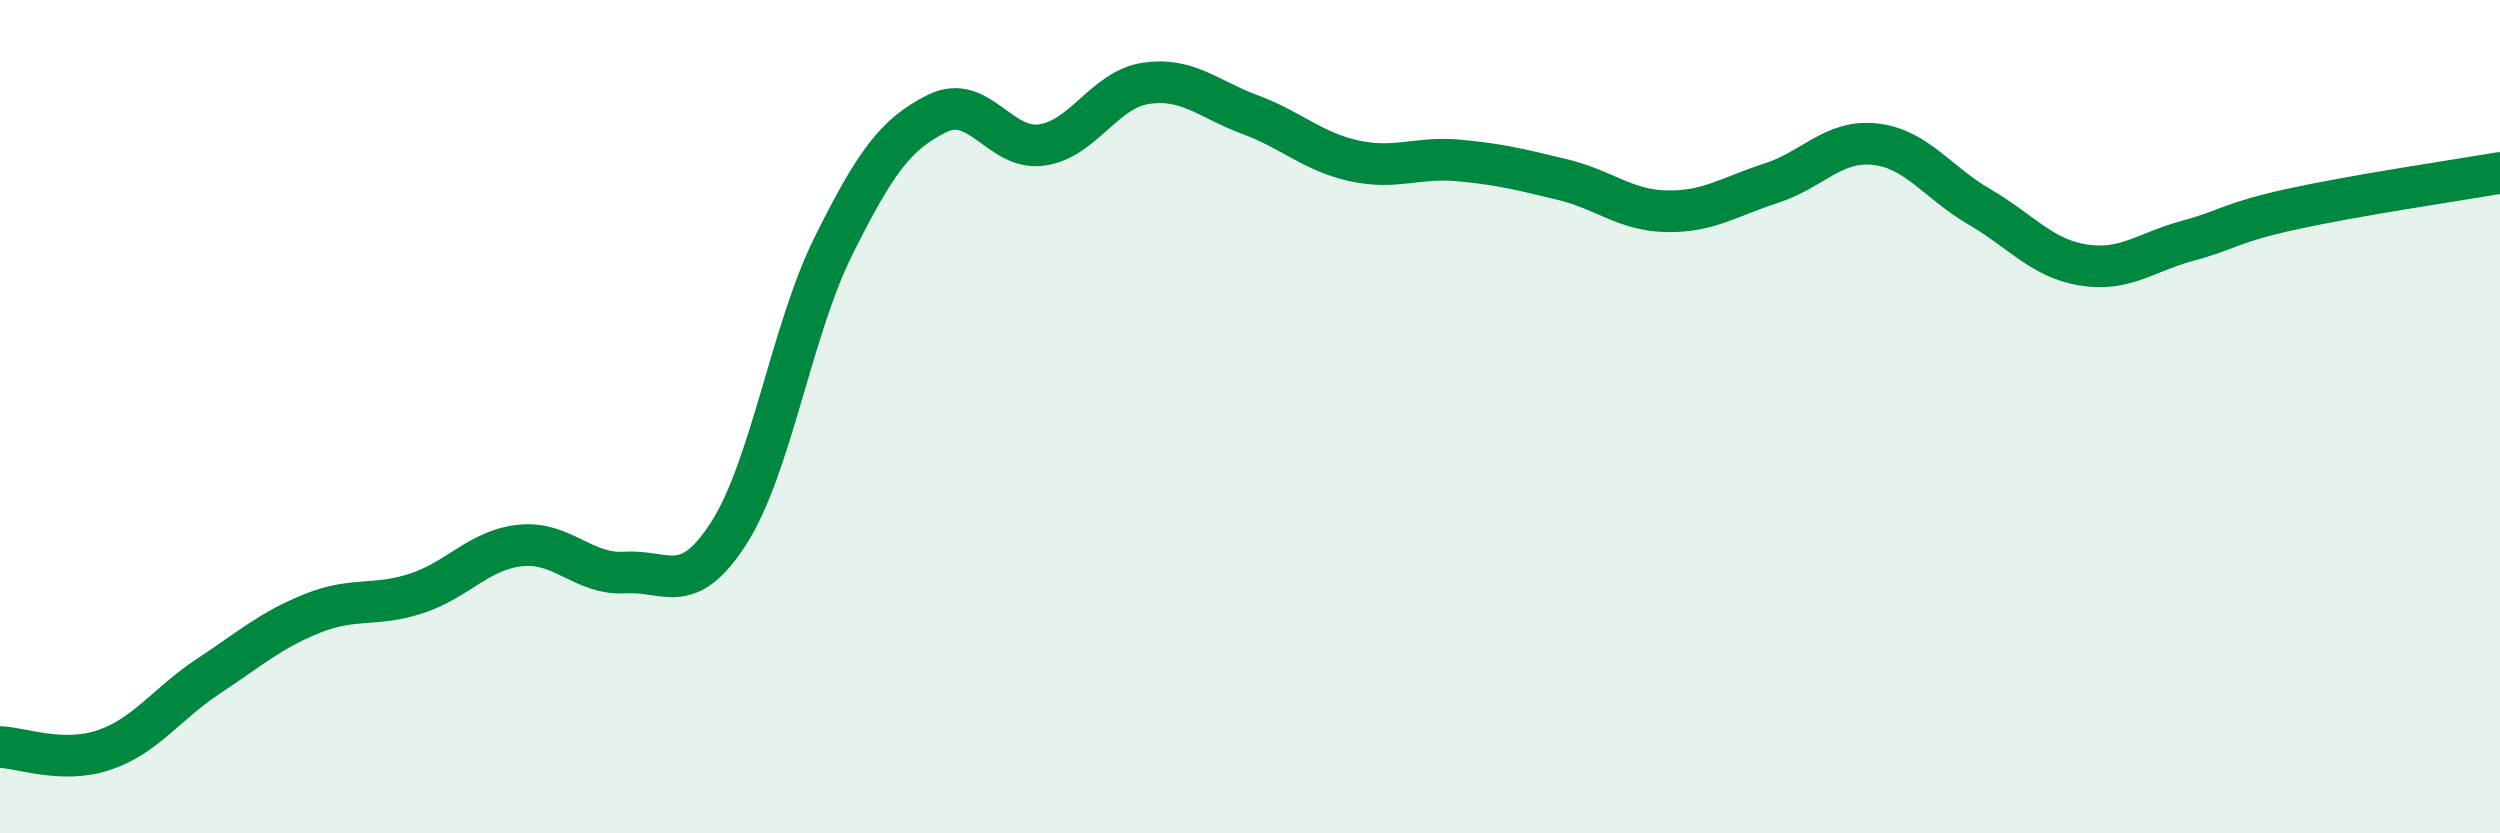 
    <svg width="60" height="20" viewBox="0 0 60 20" xmlns="http://www.w3.org/2000/svg">
      <path
        d="M 0,17.93 C 0.5,17.94 1.5,18.34 2.5,18 C 3.5,17.66 4,16.89 5,16.23 C 6,15.57 6.5,15.12 7.5,14.72 C 8.5,14.32 9,14.57 10,14.24 C 11,13.91 11.5,13.19 12.5,13.09 C 13.5,12.99 14,13.8 15,13.74 C 16,13.68 16.5,14.35 17.5,12.78 C 18.5,11.21 19,7.92 20,5.91 C 21,3.9 21.5,3.21 22.5,2.72 C 23.5,2.23 24,3.62 25,3.48 C 26,3.34 26.5,2.15 27.5,2 C 28.5,1.85 29,2.38 30,2.75 C 31,3.12 31.5,3.64 32.5,3.86 C 33.5,4.08 34,3.76 35,3.85 C 36,3.94 36.5,4.07 37.5,4.31 C 38.5,4.55 39,5.05 40,5.07 C 41,5.09 41.5,4.72 42.5,4.4 C 43.5,4.08 44,3.35 45,3.46 C 46,3.57 46.5,4.38 47.5,4.96 C 48.5,5.54 49,6.2 50,6.36 C 51,6.52 51.5,6.05 52.5,5.78 C 53.5,5.51 53.5,5.35 55,5.02 C 56.5,4.69 59,4.32 60,4.15L60 20L0 20Z"
        fill="#008740"
        opacity="0.1"
        stroke-linecap="round"
        stroke-linejoin="round"
      />
      <path
        d="M 0,17.93 C 0.5,17.94 1.5,18.34 2.5,18 C 3.5,17.66 4,16.89 5,16.23 C 6,15.57 6.5,15.12 7.5,14.72 C 8.5,14.32 9,14.57 10,14.24 C 11,13.91 11.5,13.19 12.5,13.09 C 13.5,12.99 14,13.8 15,13.74 C 16,13.68 16.5,14.35 17.5,12.78 C 18.5,11.21 19,7.92 20,5.91 C 21,3.9 21.5,3.21 22.5,2.72 C 23.5,2.23 24,3.62 25,3.48 C 26,3.34 26.5,2.15 27.5,2 C 28.5,1.85 29,2.38 30,2.75 C 31,3.12 31.5,3.64 32.5,3.86 C 33.5,4.08 34,3.76 35,3.85 C 36,3.94 36.5,4.07 37.5,4.31 C 38.5,4.55 39,5.05 40,5.07 C 41,5.09 41.5,4.72 42.5,4.4 C 43.5,4.08 44,3.35 45,3.46 C 46,3.57 46.5,4.38 47.5,4.96 C 48.5,5.54 49,6.2 50,6.36 C 51,6.52 51.5,6.05 52.5,5.78 C 53.5,5.51 53.5,5.35 55,5.02 C 56.5,4.69 59,4.32 60,4.15"
        stroke="#008740"
        stroke-width="1"
        fill="none"
        stroke-linecap="round"
        stroke-linejoin="round"
      />
    </svg>
  